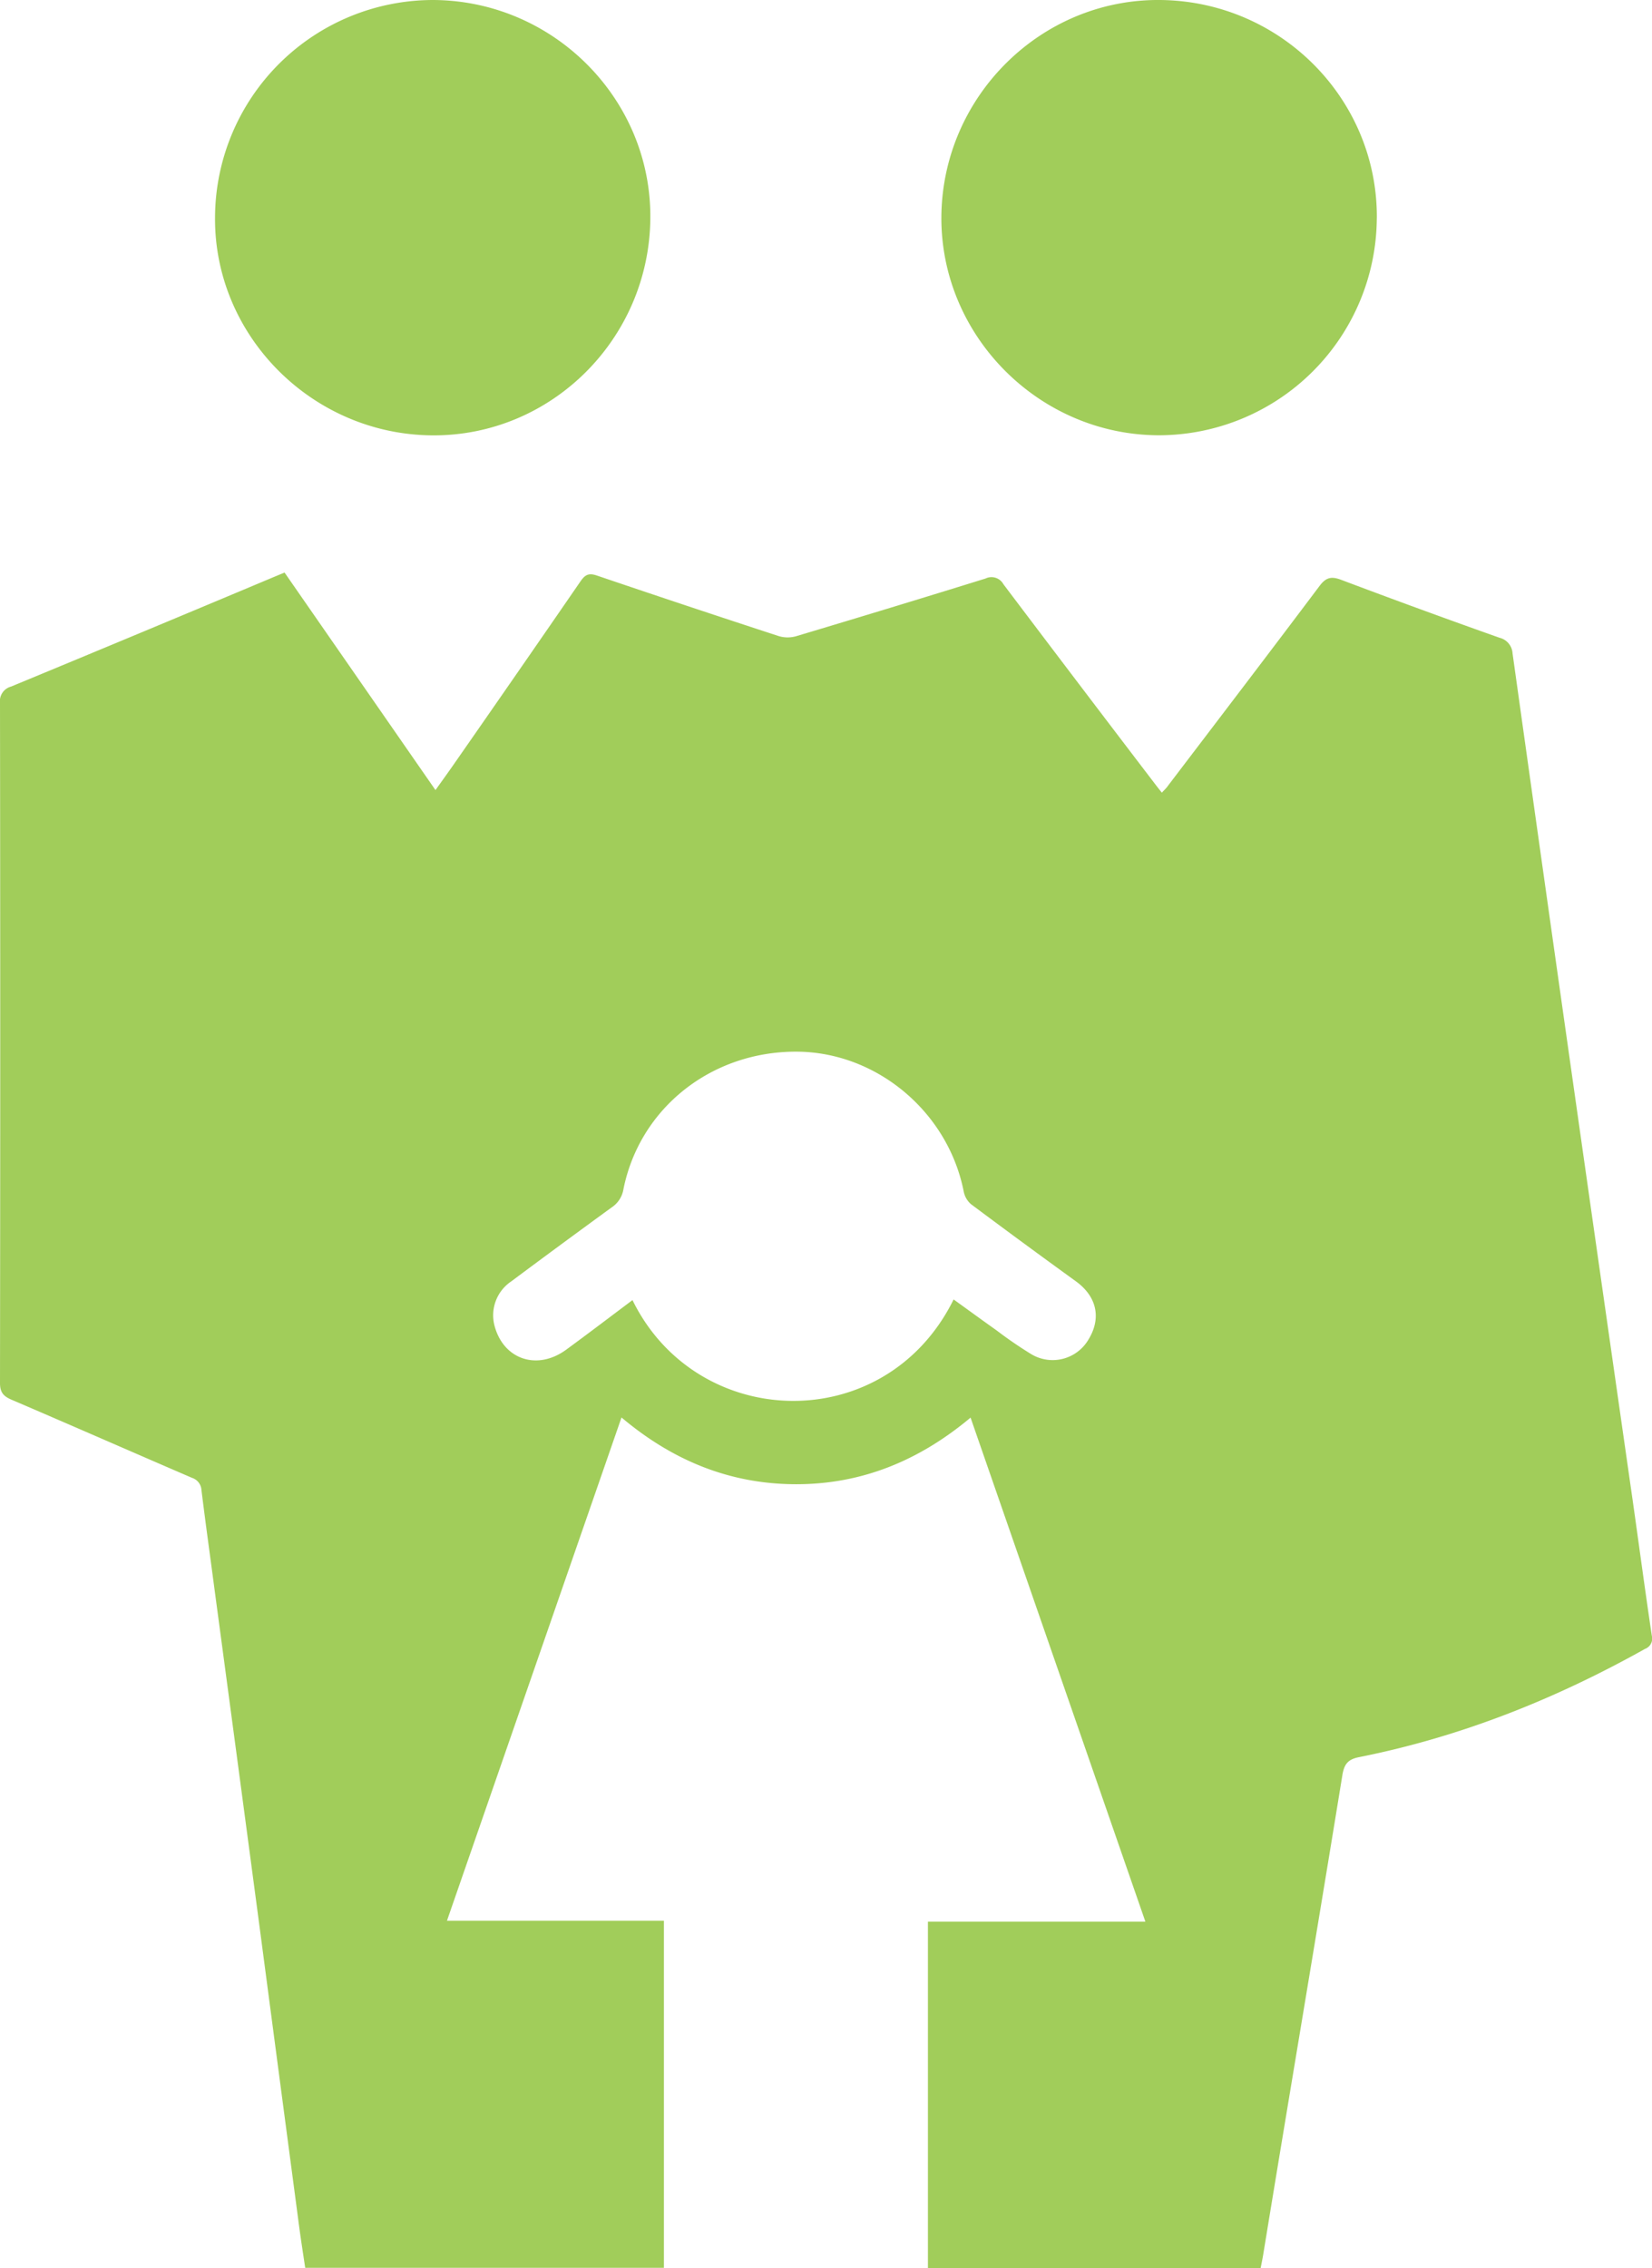 <svg id="ac91f1da-eb34-4786-b49a-11c01379cb55" data-name="Layer 1" xmlns="http://www.w3.org/2000/svg" xmlns:xlink="http://www.w3.org/1999/xlink" viewBox="0 0 363.84 499.49" style="fill:#a1cd5a">
                      <defs>
                        <clipPath id="6df43963-d2c5-4e06-ba92-1c472abfccd4" transform="translate(0 0)">
                          <rect width="363.84" height="499.49" style="fill: none"></rect>
                        </clipPath>
                      </defs>
                      <g style="clip-path: url(#6df43963-d2c5-4e06-ba92-1c472abfccd4)">
                        <path d="M62.67,126.09L95.91,174c1.46-2.05,2.8-3.9,4.1-5.77Q114,148.15,127.87,128c1-1.45,1.82-1.85,3.59-1.25q20,6.79,40,13.32a6.79,6.79,0,0,0,3.82.06q20.92-6.25,41.77-12.72a3,3,0,0,1,3.95,1.26q16.56,21.94,33.24,43.79c0.5,0.66,1,1.3,1.65,2.11,0.51-.57,1-1,1.33-1.5,11.15-14.65,22.32-29.28,33.38-44,1.4-1.87,2.55-2.21,4.74-1.39q17.39,6.56,34.91,12.77a3.77,3.77,0,0,1,2.88,3.46q6.52,46.61,13.14,93.22t13.3,93.2c1.42,10,2.75,20,4.23,29.91a2.42,2.42,0,0,1-1.51,2.9c-19.81,11.09-40.68,19.4-63,23.84-2.47.49-3.26,1.59-3.65,4-4.18,25.71-8.48,51.4-12.74,77.09q-2.37,14.29-4.71,28.58c-0.15.9-.34,1.79-0.55,2.88H204.37V423.2h47.89l-38.5-111c-11.31,9.47-23.94,14.68-38.42,14.67s-27.13-5.15-38.46-14.7L98.44,423h47.78v76.44h-79c-0.45-3-.95-6.2-1.37-9.37q-4.36-32.93-8.7-65.86-4.87-36.64-9.78-73.26c-1-7.59-2.06-15.18-3-22.78a3,3,0,0,0-2.07-2.7c-13.29-5.73-26.54-11.55-39.85-17.25C0.74,307.46,0,306.63,0,304.59q0.1-74.88,0-149.75a3.32,3.32,0,0,1,2.45-3.64q29.17-12.07,58.27-24.3l1.95-.81M210,286.16c3.28,2.36,6.37,4.62,9.49,6.83a91.46,91.46,0,0,0,7.61,5.22A9.14,9.14,0,0,0,239.73,295c2.91-4.76,1.8-9.51-2.79-12.83q-11.64-8.42-23.12-17a5,5,0,0,1-1.59-2.86c-3.49-17.47-19.15-30.6-36.71-30.7-18.78-.11-34.61,12.37-38.21,30.28a5.94,5.94,0,0,1-2.57,4q-11.11,8.08-22.13,16.3a9,9,0,0,0-3.67,9.87c2,7.36,9.4,9.83,15.76,5.18,4.89-3.58,9.72-7.26,14.6-10.92,14.21,29,55.67,30.21,70.69-.07" transform="translate(0 0)"></path>
                        <path d="M303.23,48a48.08,48.08,0,0,1-47.9,47.86c-26.39,0-48.13-21.79-48-48.06C207.51,21.3,229.23-.26,255.54,0c26.49,0.26,47.84,21.75,47.7,48" transform="translate(0 0)"></path>
                        <path d="M95.4,0c26.52,0.12,48.09,21.83,47.83,48.13-0.26,26.5-21.8,47.92-48,47.75-26.5-.17-48.16-22-47.87-48.17A48.06,48.06,0,0,1,95.4,0" transform="translate(0 0)"></path>
                      </g>
                    </svg>